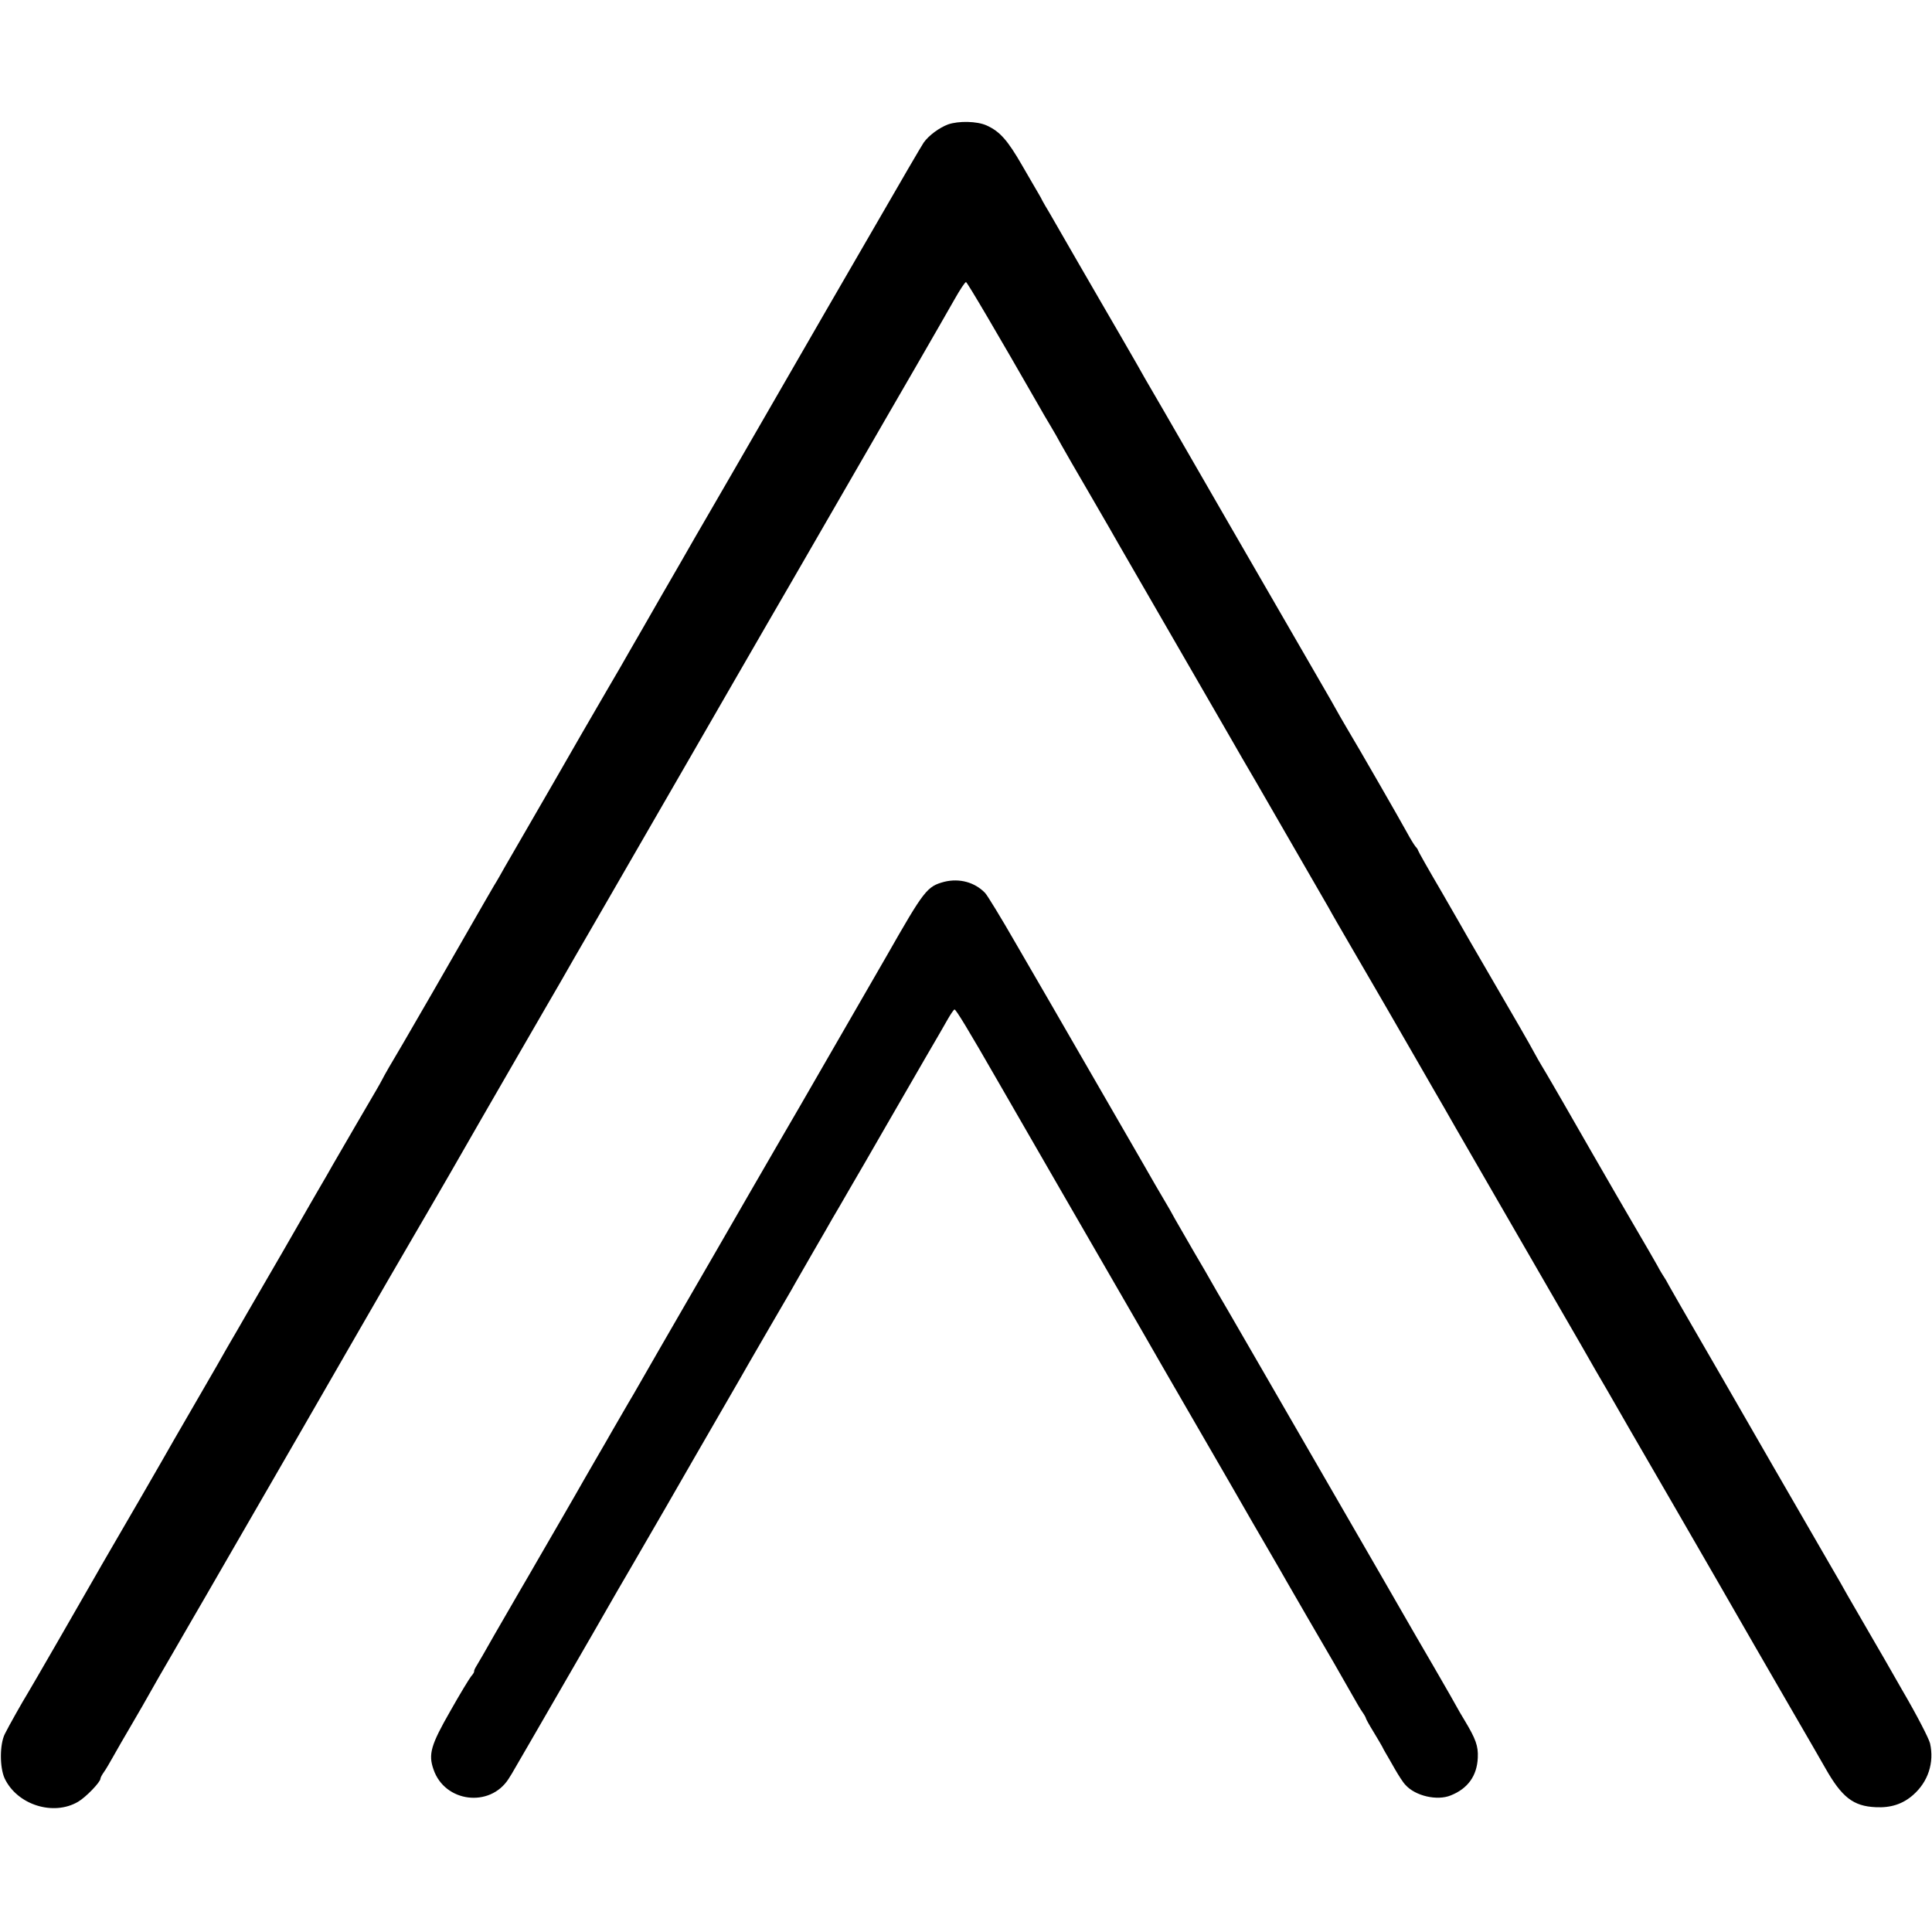 <?xml version="1.0" standalone="no"?>
<!DOCTYPE svg PUBLIC "-//W3C//DTD SVG 20010904//EN"
 "http://www.w3.org/TR/2001/REC-SVG-20010904/DTD/svg10.dtd">
<svg version="1.0" xmlns="http://www.w3.org/2000/svg"
 width="1000pt" height="1000pt" viewBox="0 0 1000 1000"
 preserveAspectRatio="xMidYMid meet">
<g transform="translate(0,1000) scale(0.1,-0.1)"
fill="#000000" stroke="none">
<path d="M4907 9356 c-45 -17 -99 -56 -126 -94 -11 -16 -119 -201 -241 -413
-122 -211 -239 -413 -260 -449 -21 -36 -156 -270 -300 -520 -144 -250 -286
-495 -315 -545 -29 -49 -95 -164 -147 -255 -53 -91 -138 -239 -190 -330 -53
-91 -104 -181 -115 -200 -11 -19 -43 -73 -70 -120 -44 -75 -213 -367 -264
-457 -10 -18 -69 -119 -130 -225 -61 -106 -123 -213 -137 -237 -14 -25 -38
-68 -55 -95 -16 -28 -37 -64 -47 -81 -14 -25 -208 -362 -270 -470 -130 -225
-202 -349 -227 -390 -16 -27 -32 -57 -36 -65 -4 -8 -17 -31 -28 -50 -21 -35
-190 -326 -227 -390 -10 -19 -43 -75 -72 -125 -29 -49 -62 -108 -75 -130 -40
-70 -195 -339 -205 -355 -5 -8 -44 -76 -87 -150 -43 -74 -82 -143 -88 -152 -5
-9 -17 -29 -26 -45 -8 -15 -67 -118 -131 -228 -64 -110 -125 -216 -136 -235
-49 -87 -290 -504 -335 -580 -27 -47 -60 -103 -72 -125 -44 -78 -345 -600
-355 -615 -19 -30 -96 -166 -115 -205 -27 -54 -27 -173 -1 -230 65 -137 252
-196 380 -121 41 24 116 102 116 120 0 5 8 20 18 34 11 15 32 52 49 82 17 30
60 106 97 168 36 62 78 134 92 160 14 26 69 121 122 212 52 91 127 219 165
285 38 66 95 165 127 220 114 197 644 1115 672 1165 50 87 254 440 278 480 15
25 97 167 183 315 85 149 246 428 357 620 112 193 210 364 220 380 9 17 109
190 222 385 205 355 418 724 456 790 11 19 111 193 222 385 111 193 244 422
295 510 163 283 351 607 410 710 32 55 66 114 75 130 10 17 84 145 165 285 81
140 169 294 197 343 27 48 53 87 58 87 6 0 160 -262 379 -644 12 -22 38 -66
56 -96 18 -30 44 -75 57 -100 14 -25 82 -144 153 -265 70 -121 137 -236 147
-255 30 -52 243 -421 491 -850 71 -124 138 -238 147 -255 10 -16 109 -187 220
-380 111 -192 214 -370 228 -395 13 -25 64 -112 112 -195 48 -82 104 -179 125
-215 21 -36 47 -81 58 -100 11 -19 78 -136 150 -260 71 -124 139 -241 150
-260 17 -31 67 -117 262 -455 32 -55 159 -275 283 -490 124 -214 233 -403 242
-420 10 -16 92 -158 182 -315 91 -157 191 -330 223 -385 62 -107 387 -670 415
-720 9 -16 91 -158 182 -315 91 -157 175 -302 186 -322 85 -150 144 -197 261
-202 77 -4 140 16 194 64 77 68 109 166 87 266 -6 25 -67 144 -143 274 -72
126 -136 238 -142 247 -19 33 -120 208 -132 228 -7 11 -15 27 -20 35 -4 8 -44
78 -89 155 -76 131 -507 877 -551 955 -11 19 -71 123 -133 230 -62 107 -124
215 -138 240 -13 25 -28 50 -32 55 -4 6 -19 30 -32 55 -14 25 -63 110 -110
190 -47 80 -147 253 -223 385 -76 132 -146 254 -155 270 -10 17 -34 59 -55 95
-21 36 -46 79 -56 95 -10 17 -27 46 -37 65 -14 28 -132 232 -172 300 -15 26
-141 243 -166 286 -12 22 -77 134 -143 249 -67 114 -121 210 -121 213 0 3 -6
13 -14 21 -7 9 -27 41 -43 71 -40 73 -248 435 -314 545 -10 17 -24 41 -32 55
-7 14 -74 131 -149 260 -324 560 -617 1068 -637 1103 -25 44 -36 62 -131 227
-40 69 -82 141 -93 160 -10 19 -67 118 -126 220 -59 102 -161 277 -226 390
-65 113 -130 225 -144 250 -15 25 -31 52 -35 60 -4 8 -12 24 -19 35 -7 11 -45
78 -86 148 -76 132 -116 177 -185 208 -49 22 -144 24 -199 5z"/>
<path d="M4888 5436 c-90 -24 -104 -42 -300 -386 -22 -38 -417 -722 -450 -780
-50 -85 -178 -307 -258 -445 -95 -165 -245 -425 -335 -580 -50 -86 -212 -367
-265 -460 -10 -16 -41 -70 -70 -120 -29 -49 -61 -106 -72 -125 -11 -19 -37
-64 -58 -100 -21 -36 -48 -83 -60 -104 -12 -21 -62 -109 -112 -195 -50 -86
-107 -185 -128 -221 -20 -36 -60 -103 -87 -150 -27 -47 -87 -150 -133 -230
-45 -80 -88 -154 -95 -165 -7 -11 -12 -23 -11 -26 1 -4 -6 -15 -15 -25 -9 -11
-58 -91 -108 -180 -101 -176 -115 -224 -87 -303 58 -170 291 -199 388 -49 10
15 26 42 36 60 11 18 118 204 239 413 121 209 231 400 245 425 14 25 65 113
113 195 48 83 96 165 106 183 11 18 111 192 222 385 112 194 219 379 238 412
19 33 39 68 44 77 6 10 55 95 110 190 55 95 105 180 110 189 6 10 17 30 26 46
9 15 50 87 92 160 42 72 85 147 95 165 11 18 51 87 89 153 39 66 123 212 188
325 65 113 159 275 208 360 50 85 101 174 114 197 14 24 28 45 33 48 6 4 71
-103 230 -380 9 -16 153 -266 320 -555 167 -289 354 -613 416 -720 61 -107
160 -278 219 -380 59 -102 168 -291 243 -420 74 -129 166 -289 205 -355 38
-66 78 -134 87 -151 30 -52 169 -293 243 -419 38 -66 83 -145 100 -175 17 -30
38 -67 49 -82 10 -14 18 -29 18 -32 0 -3 17 -34 38 -68 21 -35 42 -70 46 -78
4 -8 12 -24 19 -35 7 -11 27 -47 46 -80 19 -33 43 -71 55 -83 51 -58 165 -84
235 -55 88 35 136 101 140 195 3 61 -11 98 -68 193 -17 28 -34 57 -38 65 -4 8
-59 105 -123 215 -64 110 -128 220 -142 245 -14 25 -76 132 -137 238 -61 106
-120 207 -130 225 -10 17 -94 163 -186 322 -92 160 -220 380 -283 490 -64 110
-147 254 -185 320 -39 66 -78 134 -87 150 -9 17 -50 87 -90 155 -40 69 -84
145 -98 170 -13 25 -39 70 -57 100 -18 30 -68 116 -110 190 -356 617 -452 783
-485 840 -21 36 -99 171 -174 300 -74 129 -145 245 -157 258 -54 56 -133 77
-211 58z"/>
</g>
</svg>
